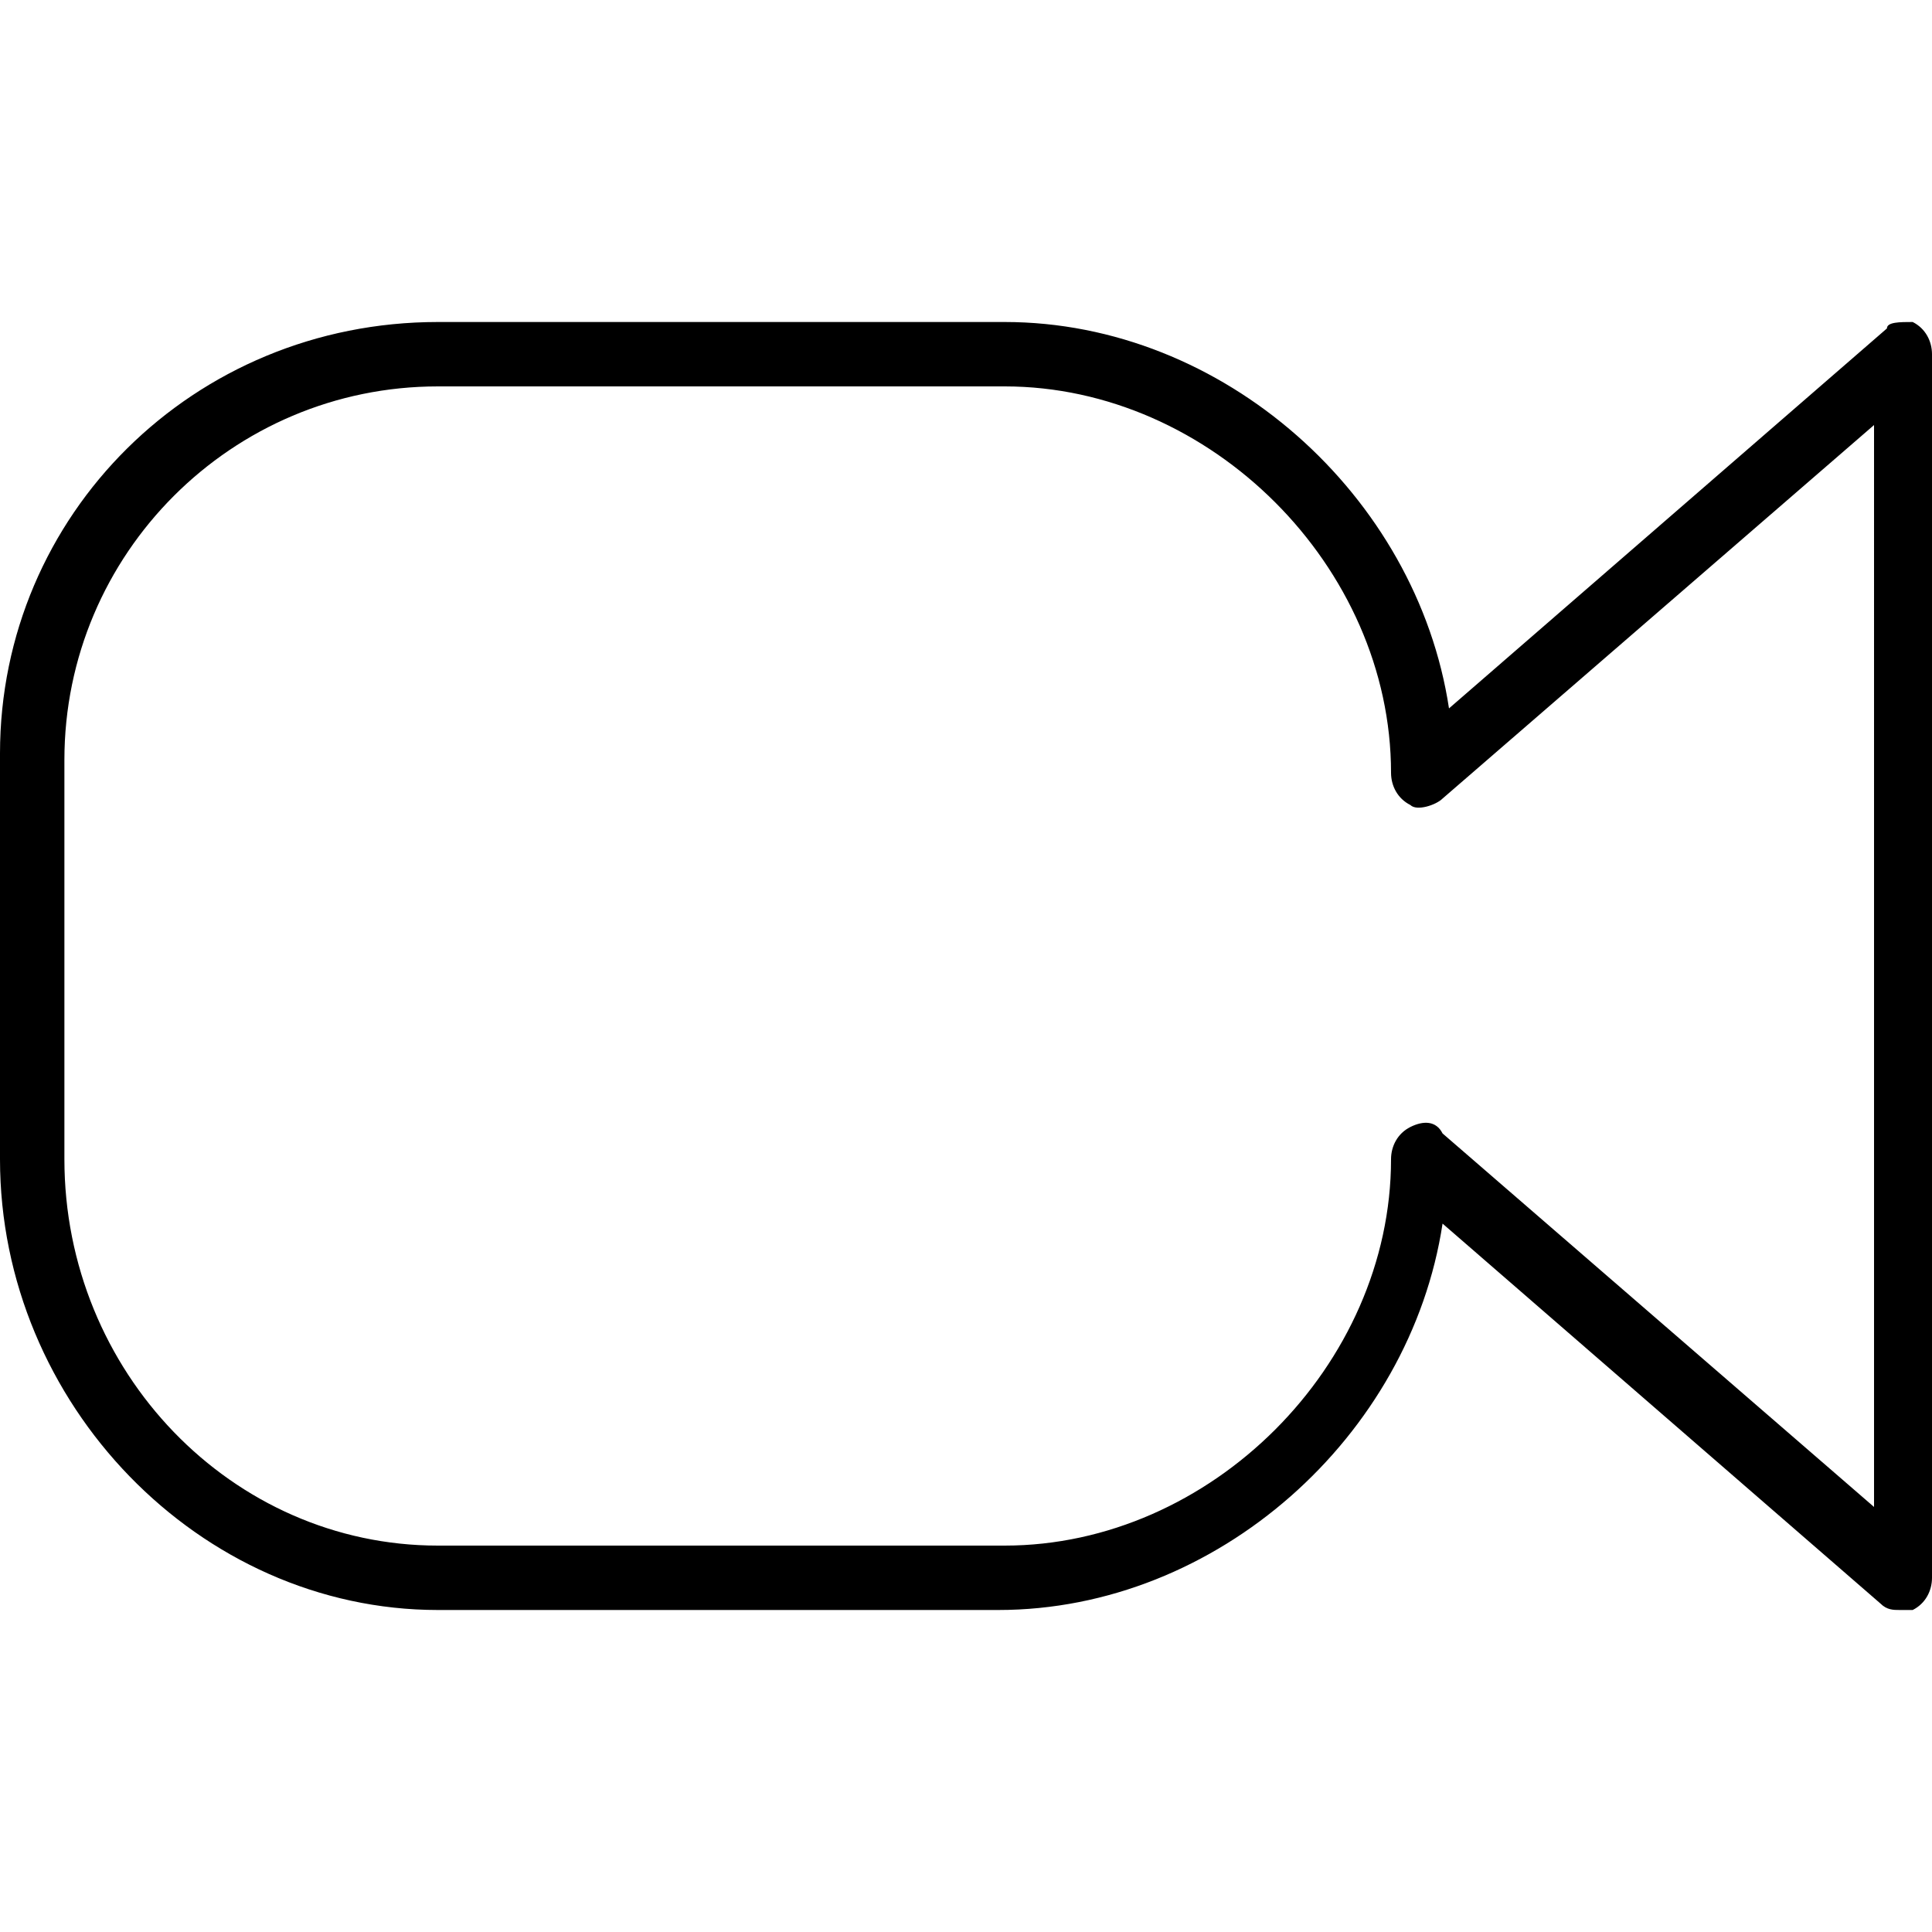 <?xml version="1.0" encoding="utf-8"?>
<!-- Generator: Adobe Illustrator 19.0.0, SVG Export Plug-In . SVG Version: 6.00 Build 0)  -->
<svg version="1.1" id="Layer_1" xmlns="http://www.w3.org/2000/svg" xmlns:xlink="http://www.w3.org/1999/xlink" x="0px" y="0px"
	 viewBox="0 0 30 30" style="enable-background:new 0 0 30 30;" xml:space="preserve">
<g>
	<path d="M29.5,25c-0.1,0-0.2,0-0.3-0.1L22.4,19c-0.5,3.3-3.5,6-6.9,6H6.8C3.1,25,0,21.8,0,18v-6.3C0,8,3,5,6.8,5h8.8
		c3.4,0,6.4,2.7,6.9,6l6.8-5.9C29.3,5,29.5,5,29.7,5C29.9,5.1,30,5.3,30,5.5v19c0,0.2-0.1,0.4-0.3,0.5C29.6,25,29.6,25,29.5,25z
		 M6.8,6C3.6,6,1,8.6,1,11.8V18c0,3.3,2.6,6,5.8,6h8.8c3.2,0,6-2.8,6-6c0-0.2,0.1-0.4,0.3-0.5c0.2-0.1,0.4-0.1,0.5,0.1l6.7,5.8V6.6
		l-6.7,5.8c-0.1,0.1-0.4,0.2-0.5,0.1c-0.2-0.1-0.3-0.3-0.3-0.5c0-3.2-2.8-6-6-6H6.8z"/>
</g>
</svg>
